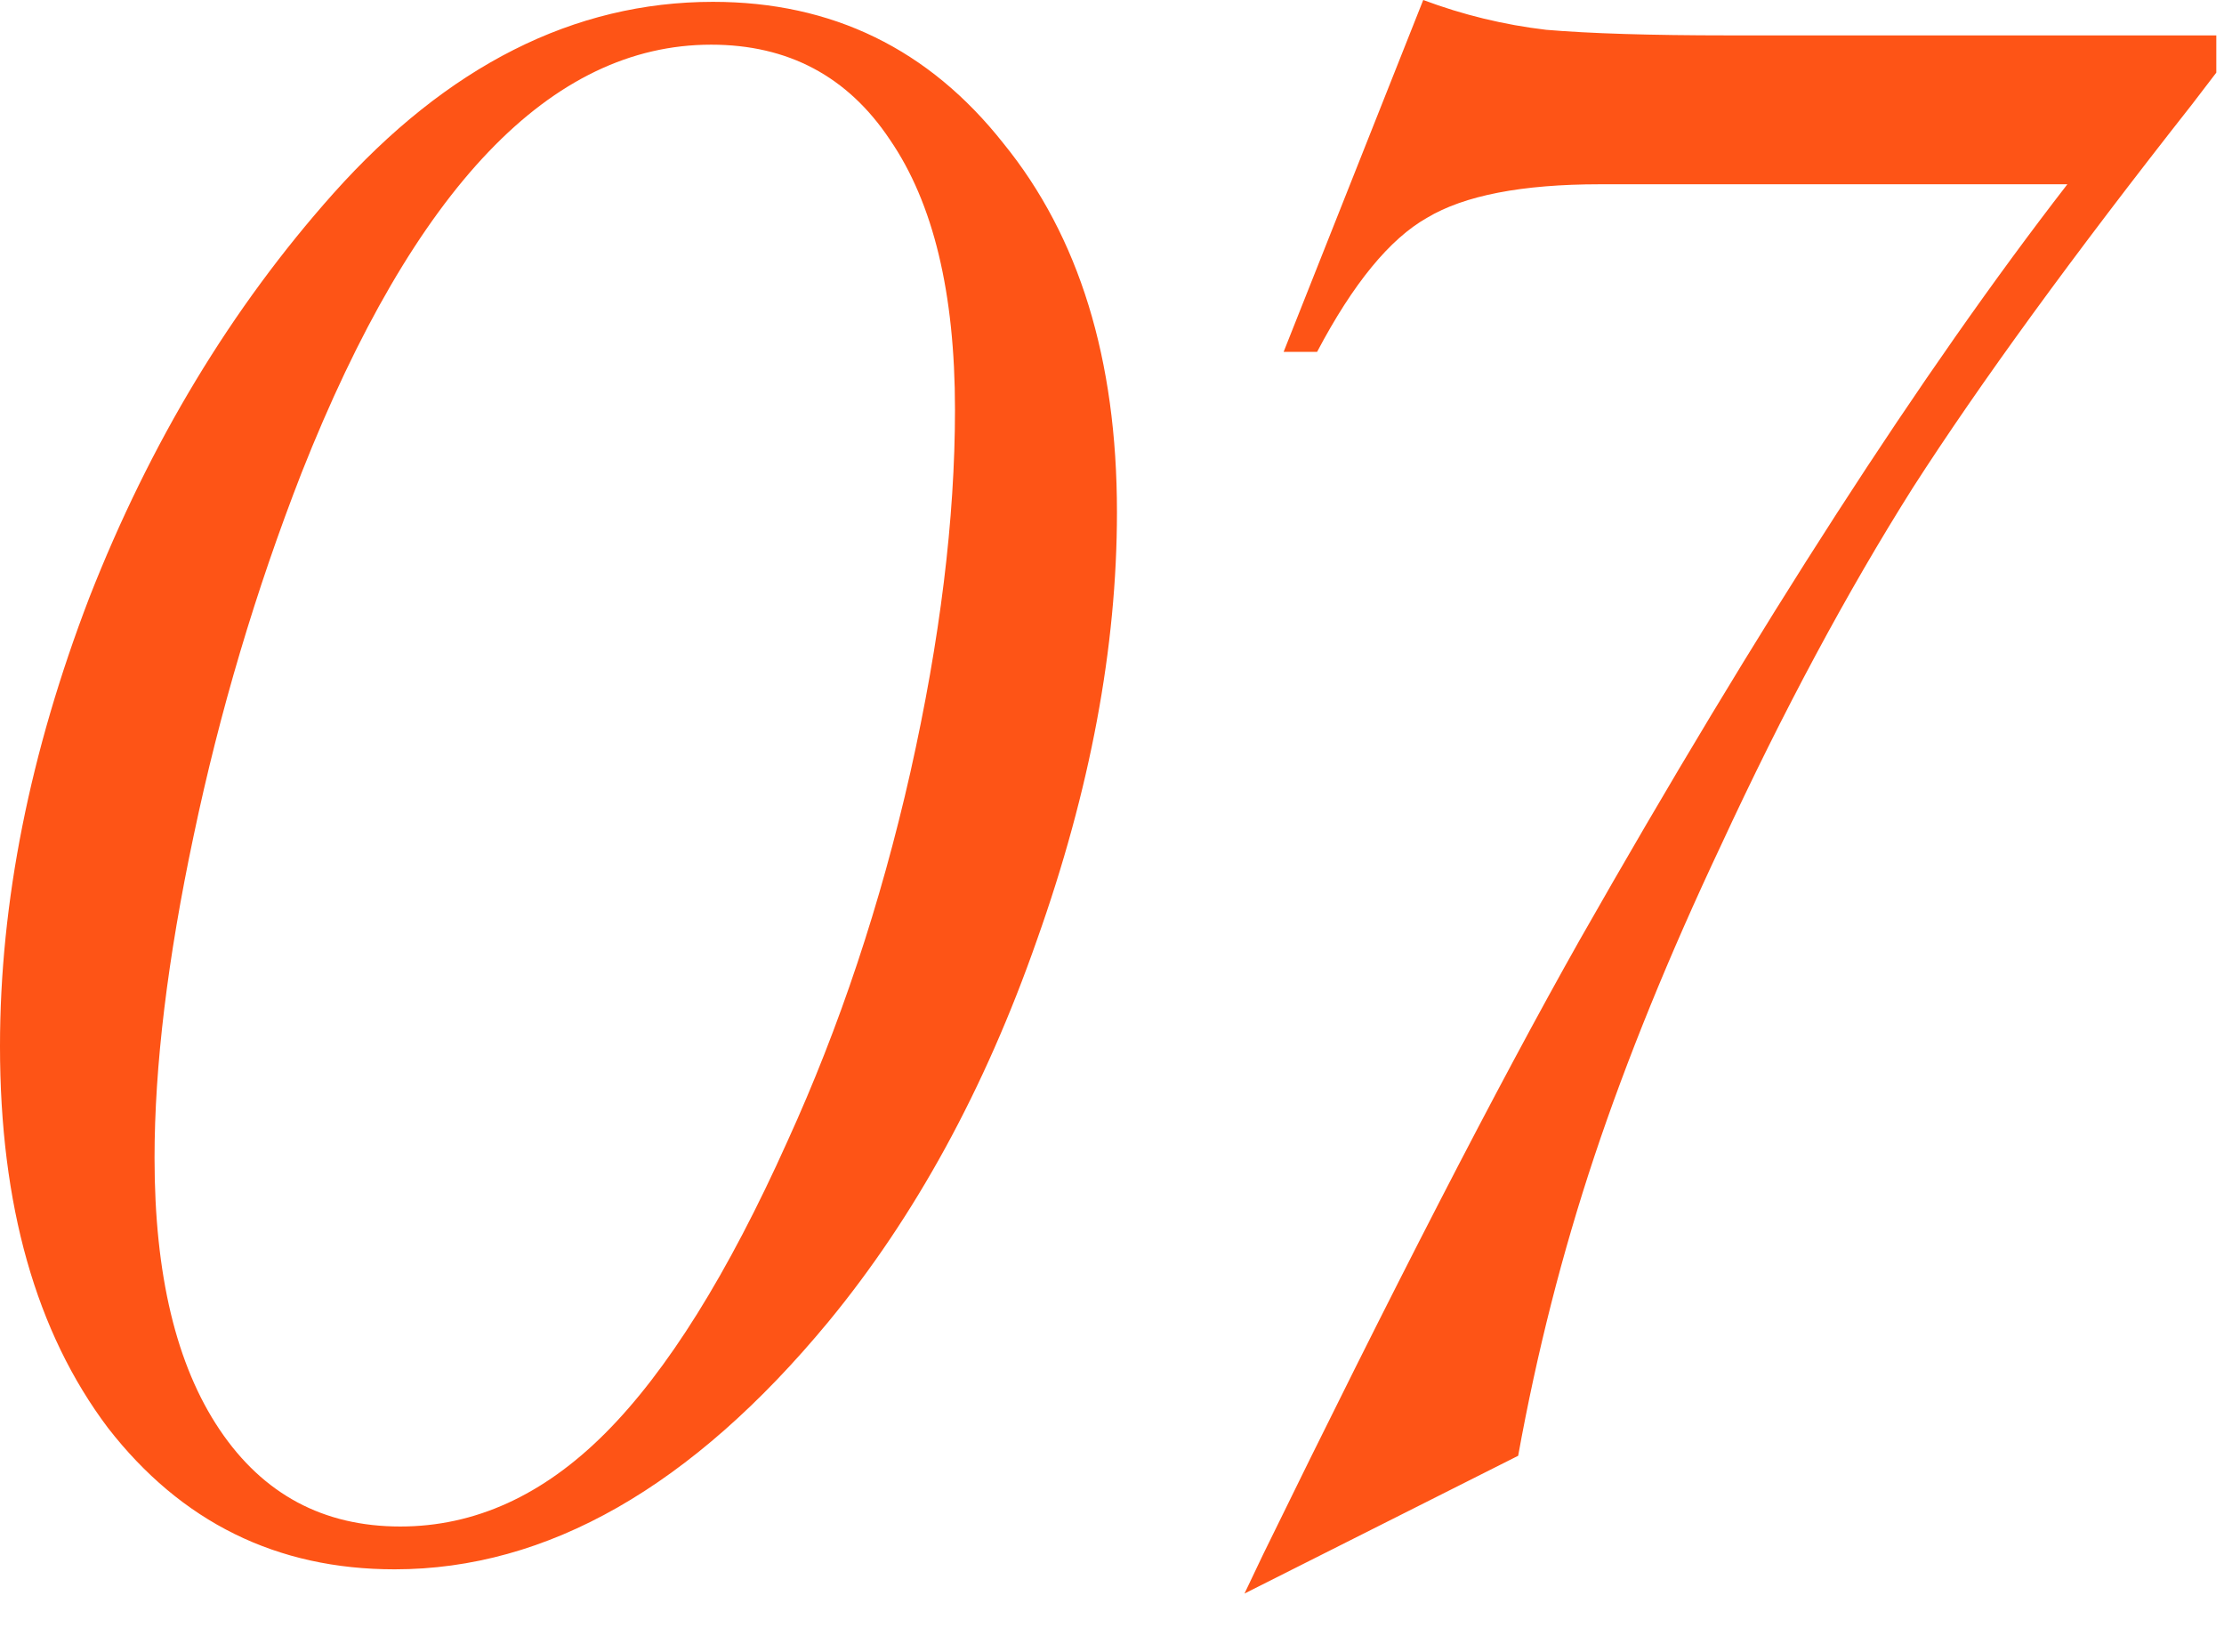 <?xml version="1.0" encoding="UTF-8"?> <svg xmlns="http://www.w3.org/2000/svg" width="35" height="26" viewBox="0 0 35 26" fill="none"><path d="M17.578 8.057C17.578 10.185 17.158 12.432 16.318 14.795C15.498 17.139 14.404 19.141 13.037 20.801C10.889 23.398 8.613 24.697 6.211 24.697C4.355 24.697 2.852 23.955 1.699 22.471C0.566 20.967 -4.95911e-05 18.965 -4.95911e-05 16.465C-4.95911e-05 14.199 0.469 11.846 1.406 9.404C2.363 6.963 3.643 4.844 5.244 3.047C7.041 1.035 9.033 0.029 11.221 0.029C13.096 0.029 14.619 0.771 15.791 2.256C16.982 3.721 17.578 5.654 17.578 8.057ZM15.029 6.445C15.029 4.609 14.688 3.193 14.004 2.197C13.34 1.201 12.402 0.703 11.191 0.703C8.672 0.703 6.523 2.949 4.746 7.441C4.023 9.297 3.457 11.201 3.047 13.154C2.637 15.088 2.432 16.777 2.432 18.223C2.432 20.059 2.773 21.484 3.457 22.5C4.141 23.516 5.088 24.023 6.299 24.023C7.471 24.023 8.545 23.535 9.521 22.559C10.498 21.582 11.455 20.049 12.393 17.959C13.213 16.162 13.857 14.229 14.326 12.158C14.795 10.068 15.029 8.164 15.029 6.445ZM23.892 22.91L19.585 25.078L19.878 24.463C21.91 20.303 23.57 17.08 24.859 14.795C27.691 9.814 30.25 5.85 32.535 2.9H26.646H25.181C23.951 2.9 23.043 3.076 22.457 3.428C21.871 3.76 21.294 4.463 20.728 5.537H20.201L22.398 0C23.023 0.234 23.668 0.391 24.332 0.469C25.015 0.527 25.972 0.557 27.203 0.557H34.879V1.143L34.498 1.641C32.623 4.023 31.158 6.035 30.103 7.676C29.068 9.316 28.062 11.191 27.085 13.301C26.265 15.039 25.601 16.67 25.093 18.193C24.585 19.717 24.185 21.289 23.892 22.91Z" fill="#FE5416"></path></svg> 
